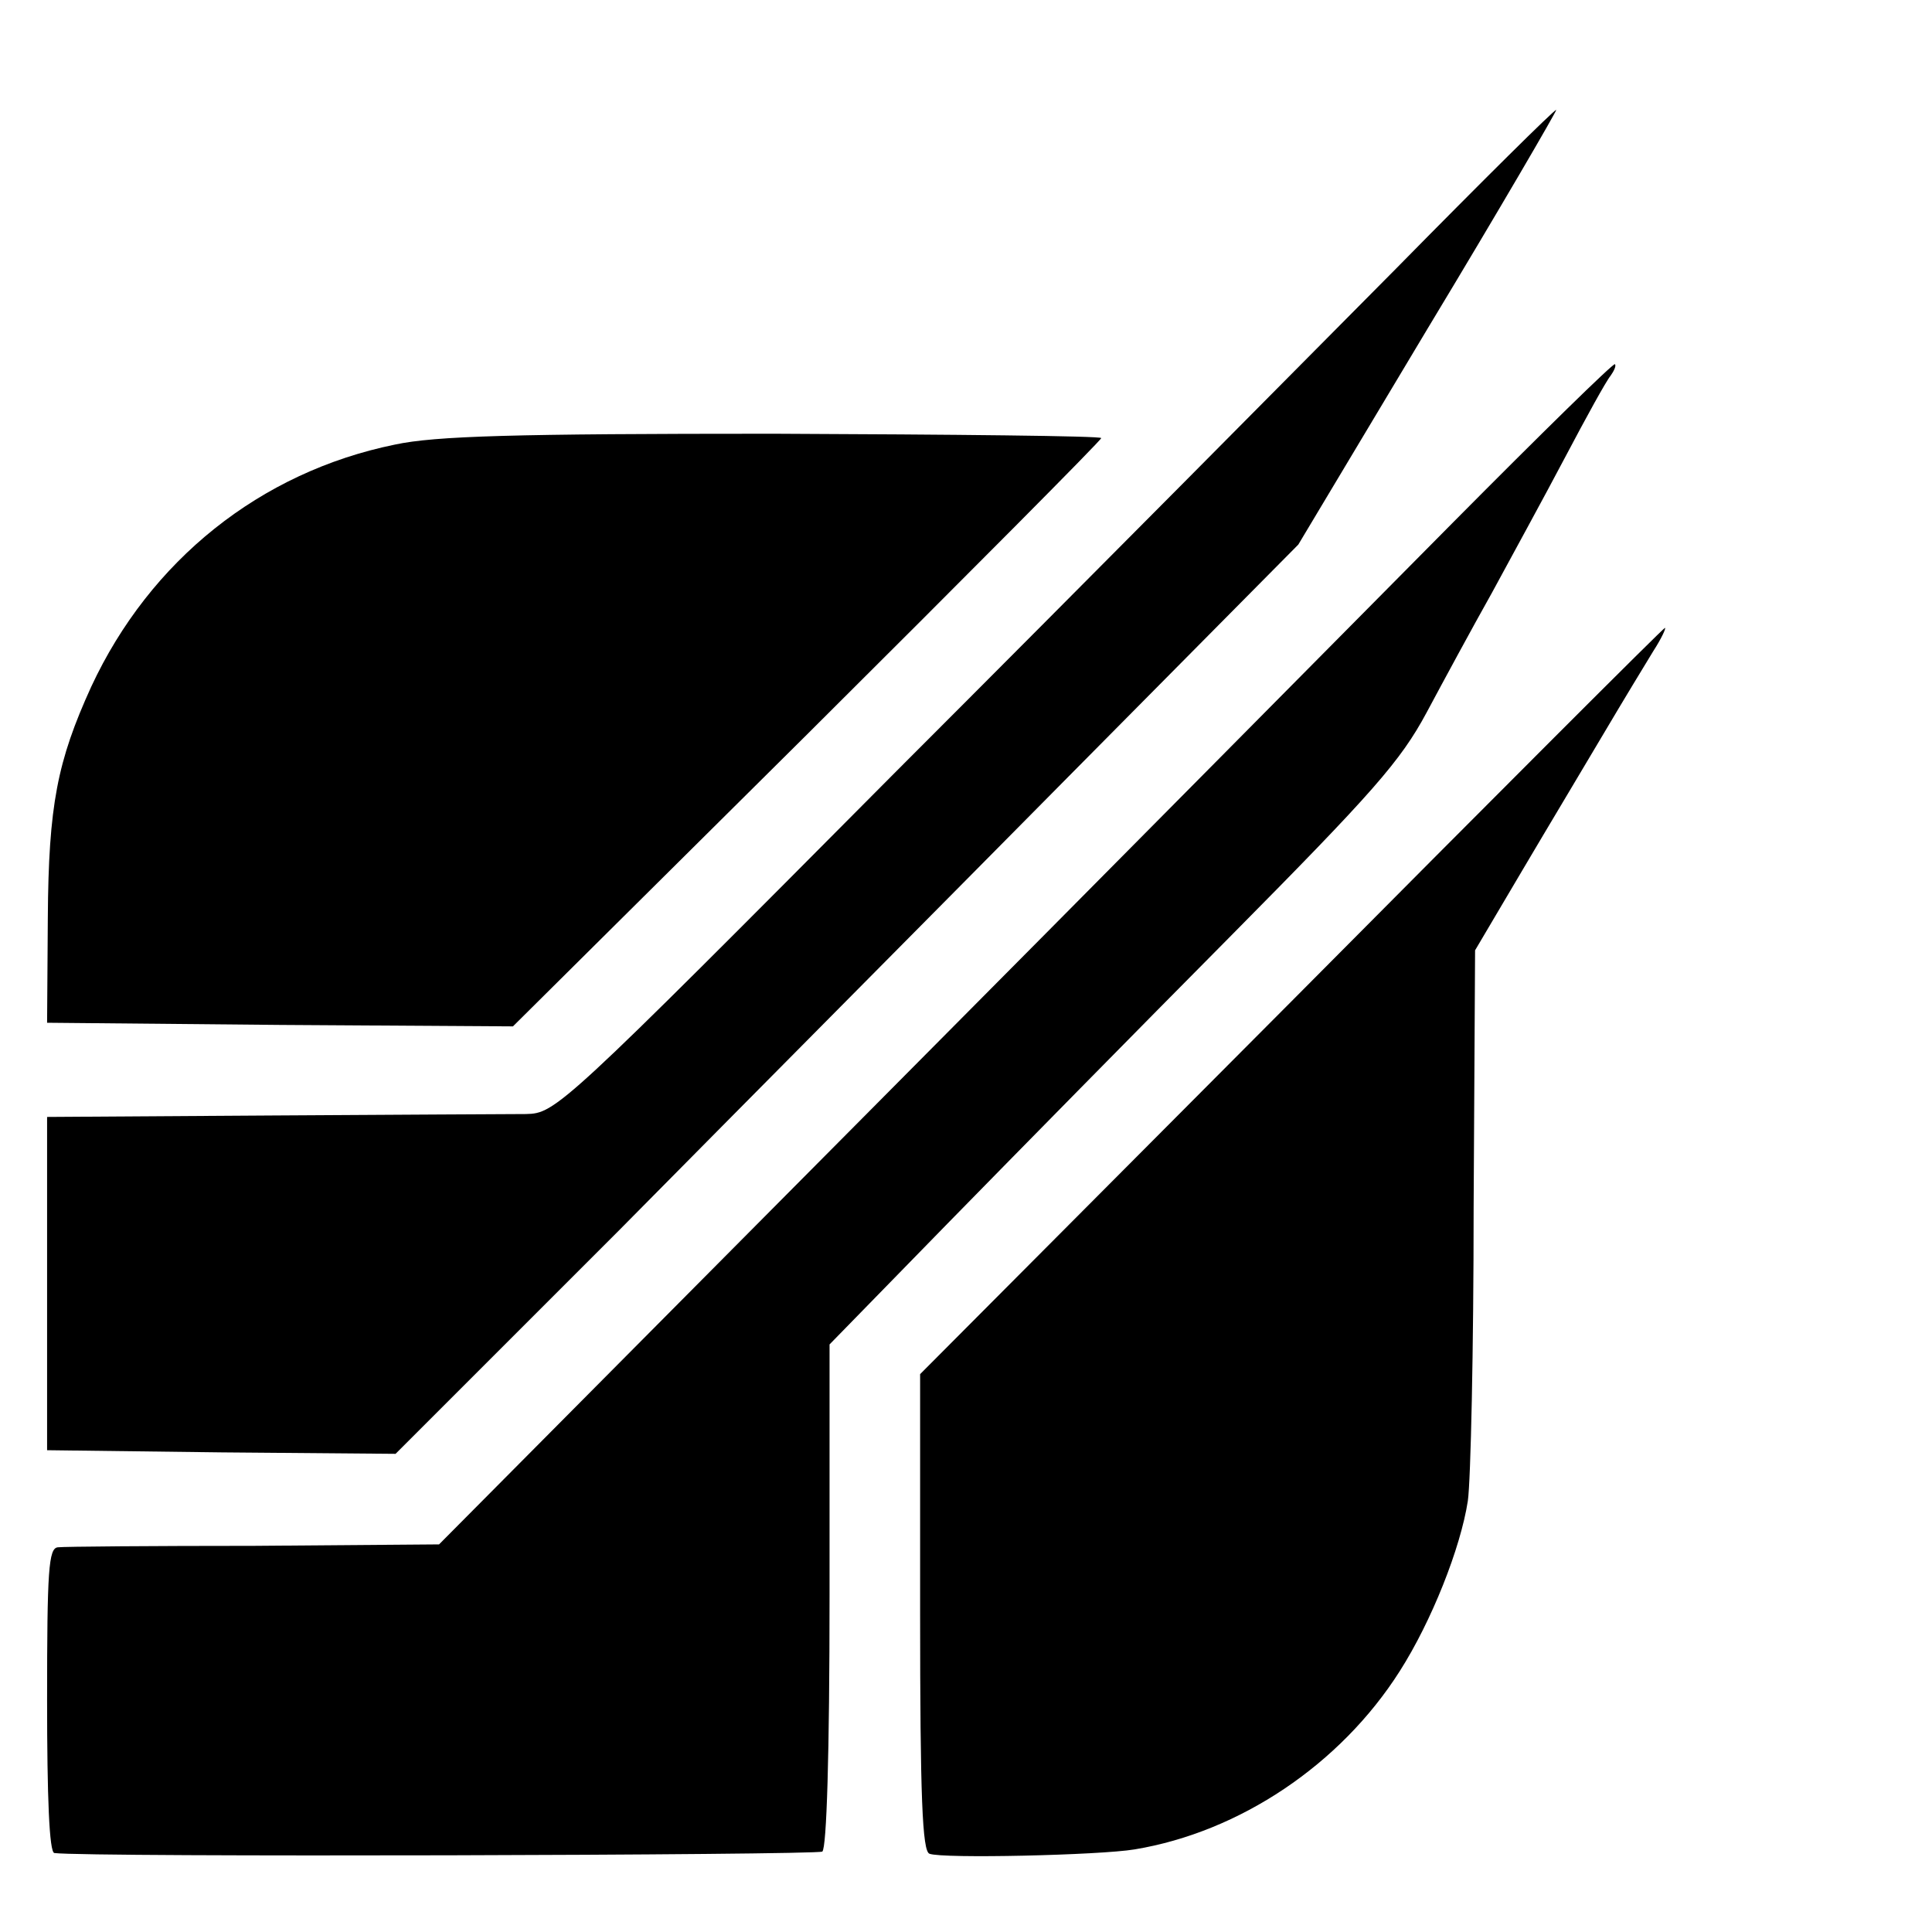 <?xml version="1.0" standalone="no"?>
<!DOCTYPE svg PUBLIC "-//W3C//DTD SVG 20010904//EN"
 "http://www.w3.org/TR/2001/REC-SVG-20010904/DTD/svg10.dtd">
<svg version="1.0" xmlns="http://www.w3.org/2000/svg"
 width="16pt" height="16pt" viewBox="0 0 16 16"
 preserveAspectRatio="xMidYMid meet">
<g transform="translate(0,16) scale(0.006,-0.006)"
fill="#000000" stroke="none">
<path d="M1927 2296 c-120 -121 -430 -434 -689 -693 -465 -468 -471 -473 -512
-474 -23 0 -180 -1 -351 -2 l-310 -2 0 -230 0 -230 241 -3 240 -2 307 307
c168 170 448 452 622 628 l317 320 179 299 c99 164 178 300 177 301 -2 1 -101
-97 -221 -219z"/>
<path d="M2006 1946 c-120 -121 -484 -489 -809 -816 l-591 -595 -255 -2 c-141
0 -263 -1 -271 -2 -13 -1 -15 -31 -15 -211 0 -134 3 -210 10 -211 46 -6 1052
-3 1060 2 6 5 10 134 10 354 l0 346 163 167 c90 92 266 271 391 397 196 198
234 241 270 308 23 43 63 117 90 165 26 48 72 132 101 187 29 55 57 106 63
113 5 7 8 14 6 16 -2 2 -102 -96 -223 -218z"/>
<path d="M545 2053 c-186 -38 -338 -160 -419 -334 -47 -103 -59 -164 -60 -319
l-1 -145 322 -3 321 -2 406 403 c223 222 406 406 406 409 0 3 -204 5 -452 6
-359 0 -467 -3 -523 -15z"/>
<path d="M1783 1285 l-513 -515 0 -329 c0 -254 3 -330 13 -333 18 -7 235 -2
283 6 145 24 284 117 366 246 44 69 84 170 94 235 4 28 8 210 8 405 l2 355 65
110 c36 61 87 146 113 190 26 44 57 95 68 113 11 17 18 32 16 32 -2 0 -234
-232 -515 -515z"/>
</g>
</svg>

